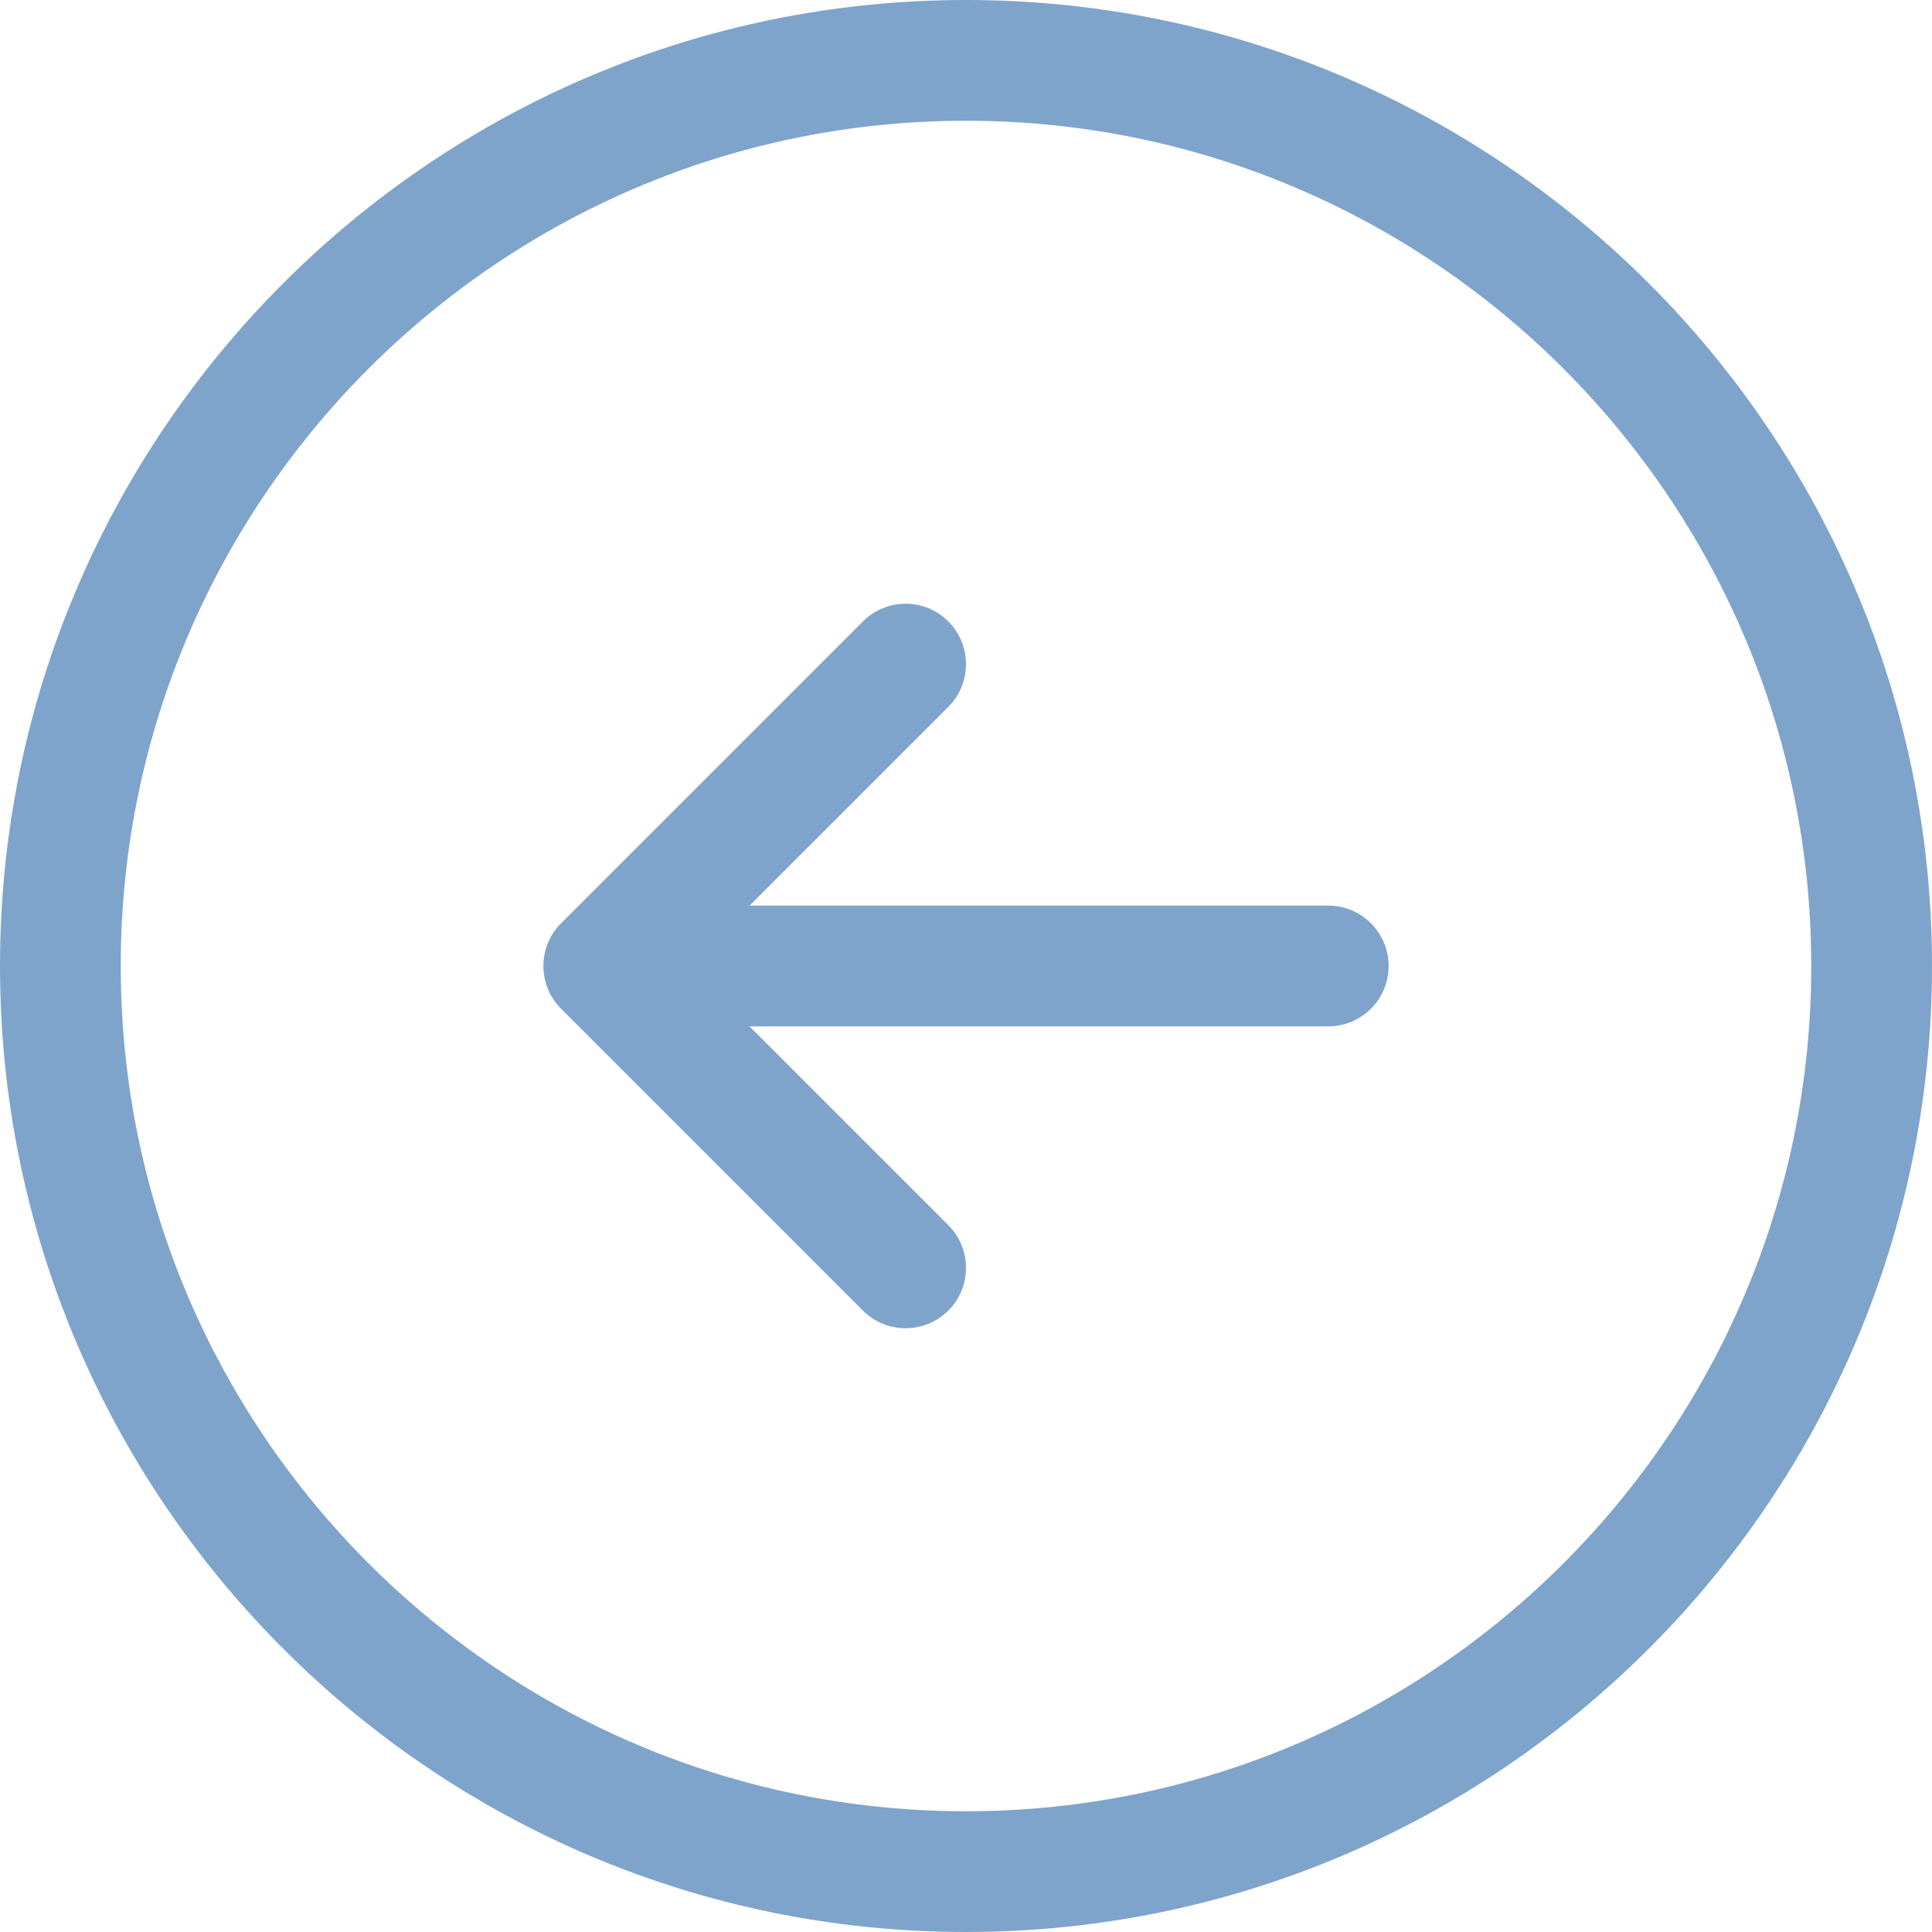 <svg width="40" height="40" viewBox="0 0 40 40" fill="none" xmlns="http://www.w3.org/2000/svg">
<path opacity="0.5" d="M20 40C31.028 40 40 31.028 40 20C40 8.972 31.028 7.84374e-07 20 1.74846e-06C8.972 2.71254e-06 -2.71254e-06 8.972 -1.74846e-06 20C-7.84374e-07 31.028 8.972 40 20 40ZM20 2.5C29.65 2.5 37.5 10.35 37.5 20C37.5 29.65 29.65 37.5 20 37.5C10.35 37.5 2.5 29.65 2.5 20C2.5 10.35 10.35 2.5 20 2.5ZM11.616 20.884C11.128 20.395 11.128 19.604 11.616 19.116L17.866 12.866C18.11 12.622 18.43 12.5 18.75 12.5C19.07 12.5 19.39 12.622 19.634 12.866C20.122 13.355 20.122 14.146 19.634 14.634L15.518 18.75L27.5 18.75C28.19 18.75 28.75 19.309 28.75 20C28.75 20.691 28.19 21.25 27.5 21.25L15.518 21.25L19.634 25.366C20.122 25.855 20.122 26.646 19.634 27.134C19.145 27.622 18.354 27.622 17.866 27.134L11.616 20.884Z" fill="#004A98"/>
</svg>
